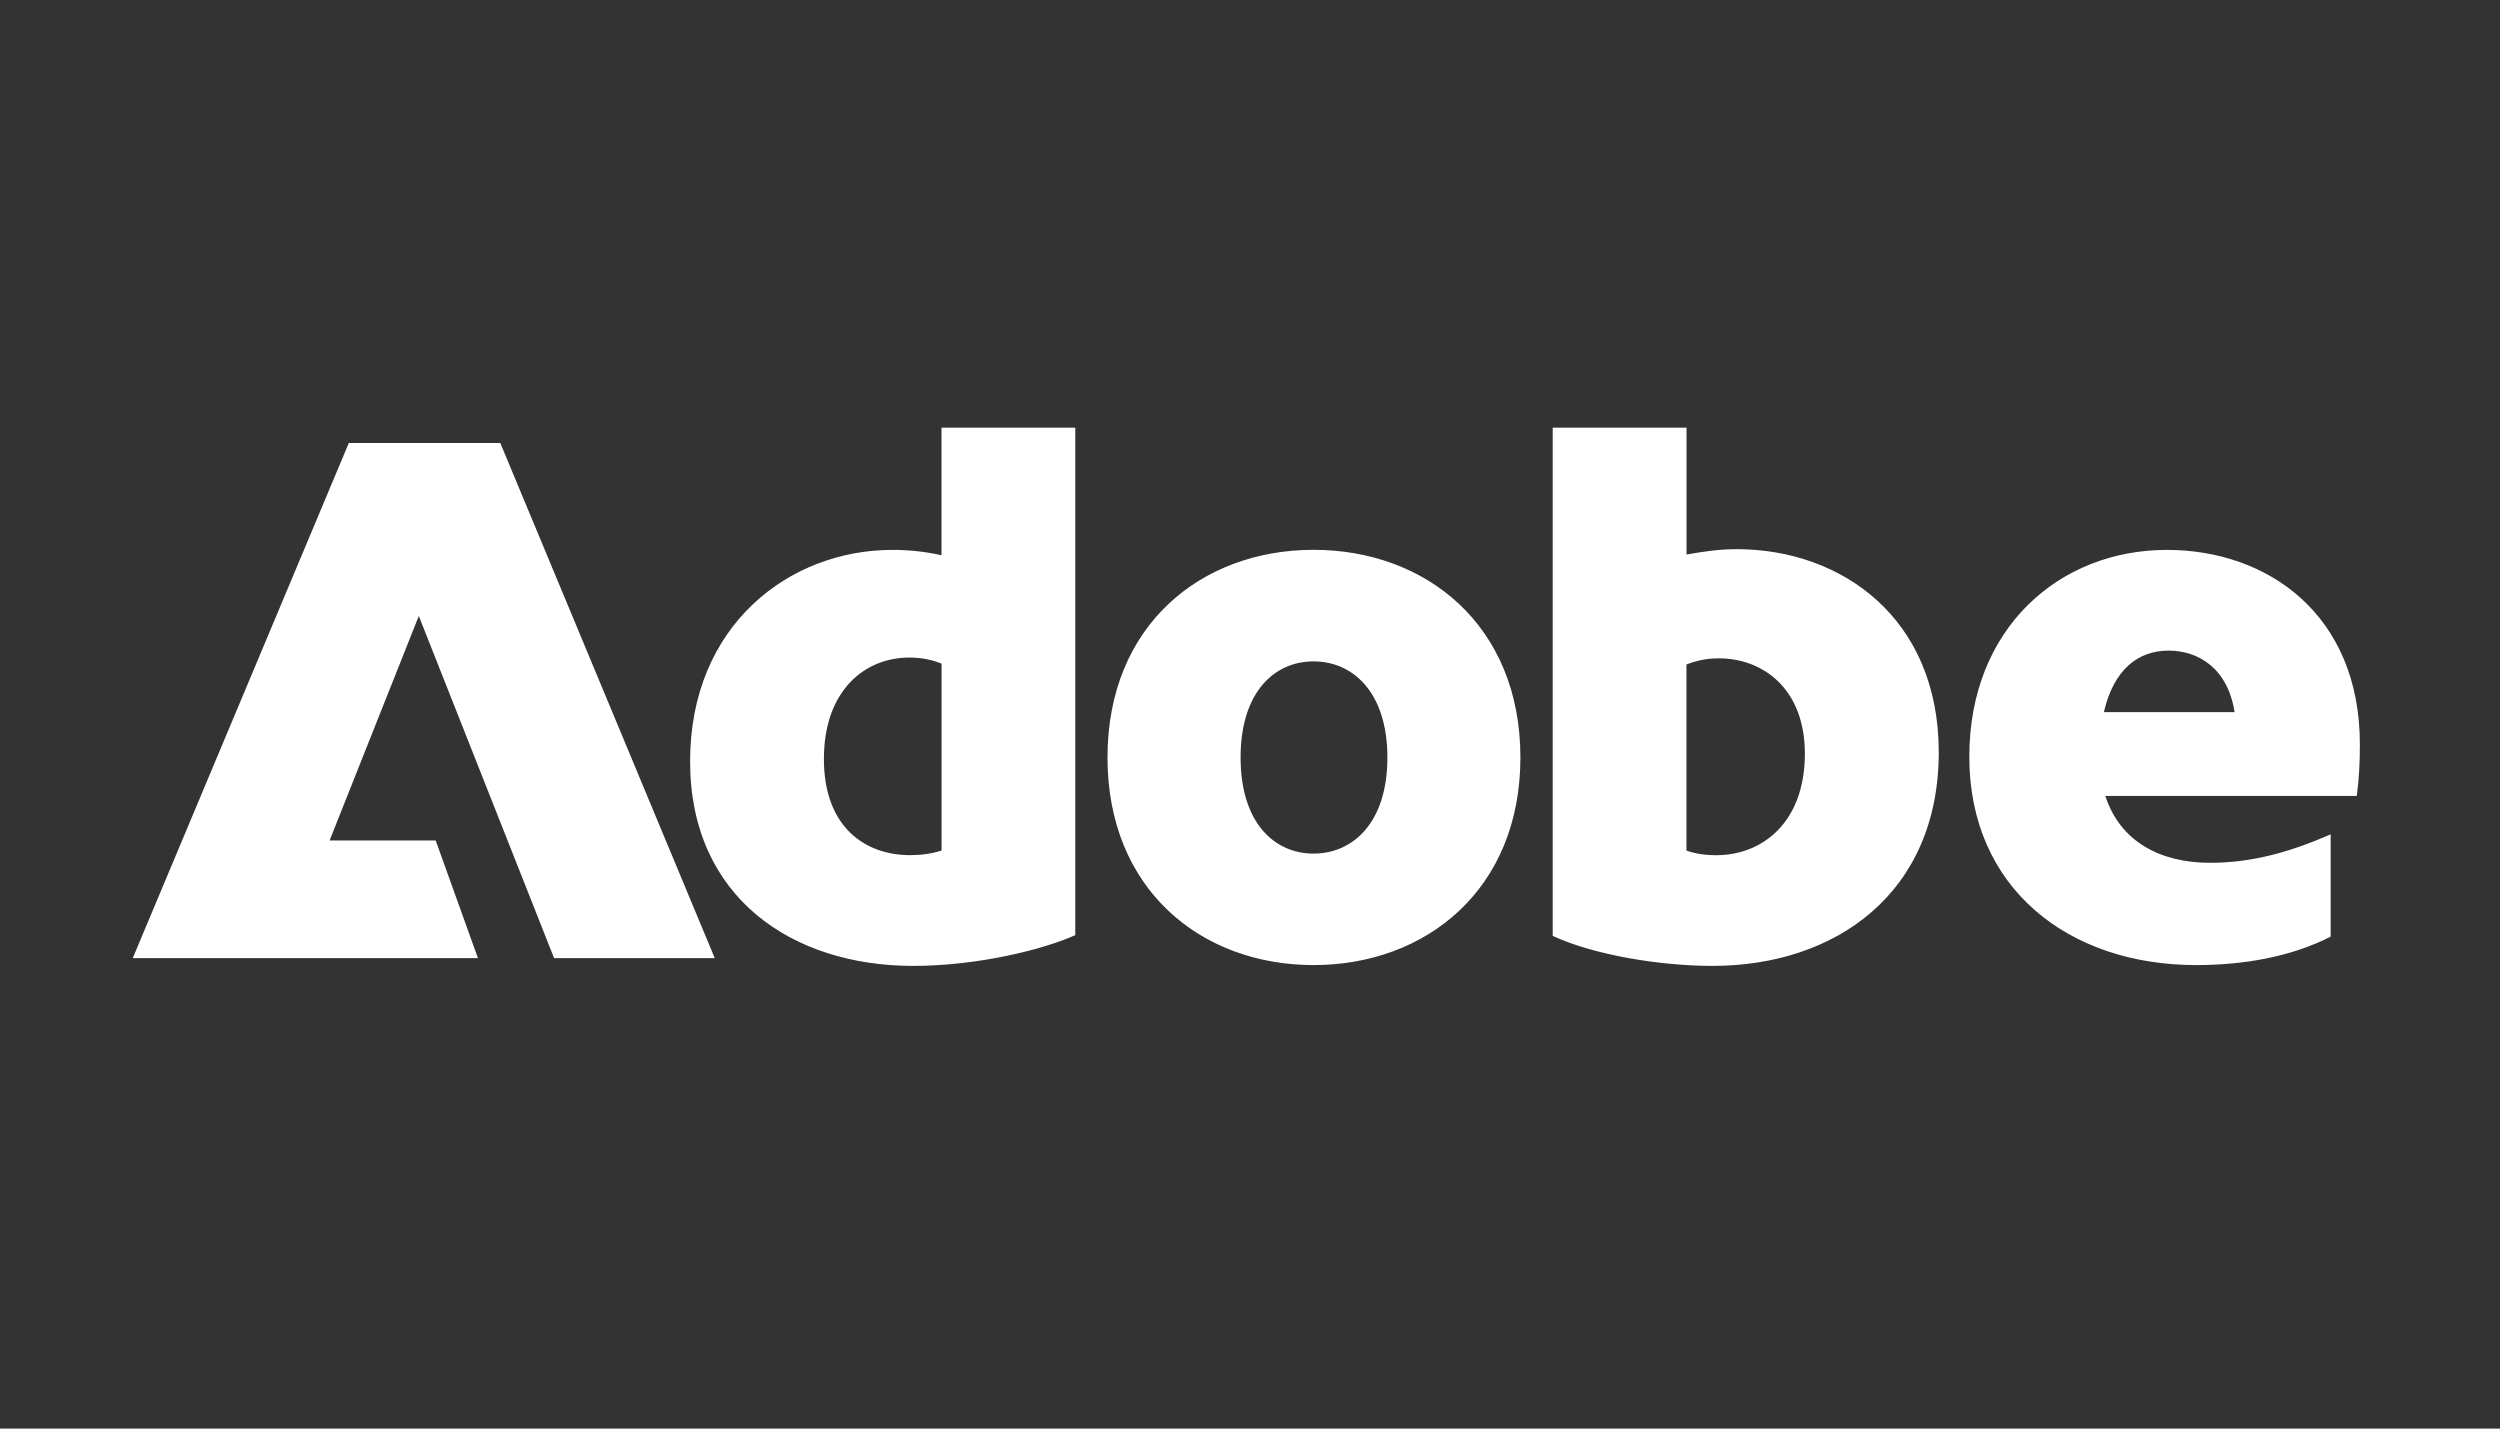 <svg width="98" height="56" viewBox="0 0 98 56" fill="none" xmlns="http://www.w3.org/2000/svg">
<rect x="0" y="0" width="98" height="56" fill="#333333" stroke="none"/>
<path d="M5.203 37.56L13.674 17.365H19.611L28.019 37.56H21.721L16.417 24.146L12.92 32.947H17.079L18.736 37.56H5.203ZM35.792 37.863C31.06 37.863 27.052 35.181 27.052 29.845C27.052 24.51 30.939 21.556 34.98 21.556C35.612 21.556 36.245 21.616 36.907 21.767V16.764H42.151V36.657C40.945 37.201 38.384 37.863 35.792 37.863ZM35.673 33.522C36.124 33.522 36.548 33.461 36.91 33.34V26.016C36.548 25.865 36.127 25.776 35.644 25.776C33.895 25.776 32.297 27.071 32.297 29.753C32.297 32.435 33.925 33.522 35.673 33.522ZM51.492 37.831C47.093 37.831 43.414 34.877 43.414 29.692C43.414 24.507 47.091 21.553 51.492 21.553C55.894 21.553 59.6 24.507 59.6 29.692C59.6 34.877 55.894 37.831 51.492 37.831ZM51.492 33.461C53.03 33.461 54.386 32.256 54.386 29.695C54.386 27.134 53.03 25.926 51.492 25.926C49.955 25.926 48.631 27.131 48.631 29.695C48.631 32.258 49.957 33.461 51.492 33.461ZM67.135 37.863C65.086 37.863 62.493 37.441 60.866 36.687V16.764H66.112V21.738C66.776 21.616 67.438 21.527 68.071 21.527C72.201 21.527 75.999 24.238 75.999 29.484C75.999 35.03 71.93 37.863 67.137 37.863H67.135ZM66.109 26.047V33.342C66.441 33.463 66.832 33.524 67.285 33.524C69.063 33.524 70.751 32.258 70.751 29.544C70.751 27.012 69.124 25.807 67.375 25.807C66.892 25.807 66.502 25.897 66.109 26.047ZM77.197 29.663C77.197 24.628 80.723 21.556 84.943 21.556C88.891 21.556 92.507 24.088 92.507 29.181C92.507 29.874 92.478 30.536 92.386 31.201H82.53C83.102 32.978 84.671 33.822 86.631 33.822C88.229 33.822 89.706 33.429 91.362 32.707V36.716C89.825 37.499 87.987 37.831 86.088 37.831C81.085 37.831 77.197 34.817 77.197 29.663ZM82.472 27.915H87.596C87.325 26.195 86.18 25.504 85.004 25.504C83.827 25.504 82.862 26.227 82.472 27.915Z" fill="white"/>
</svg>
